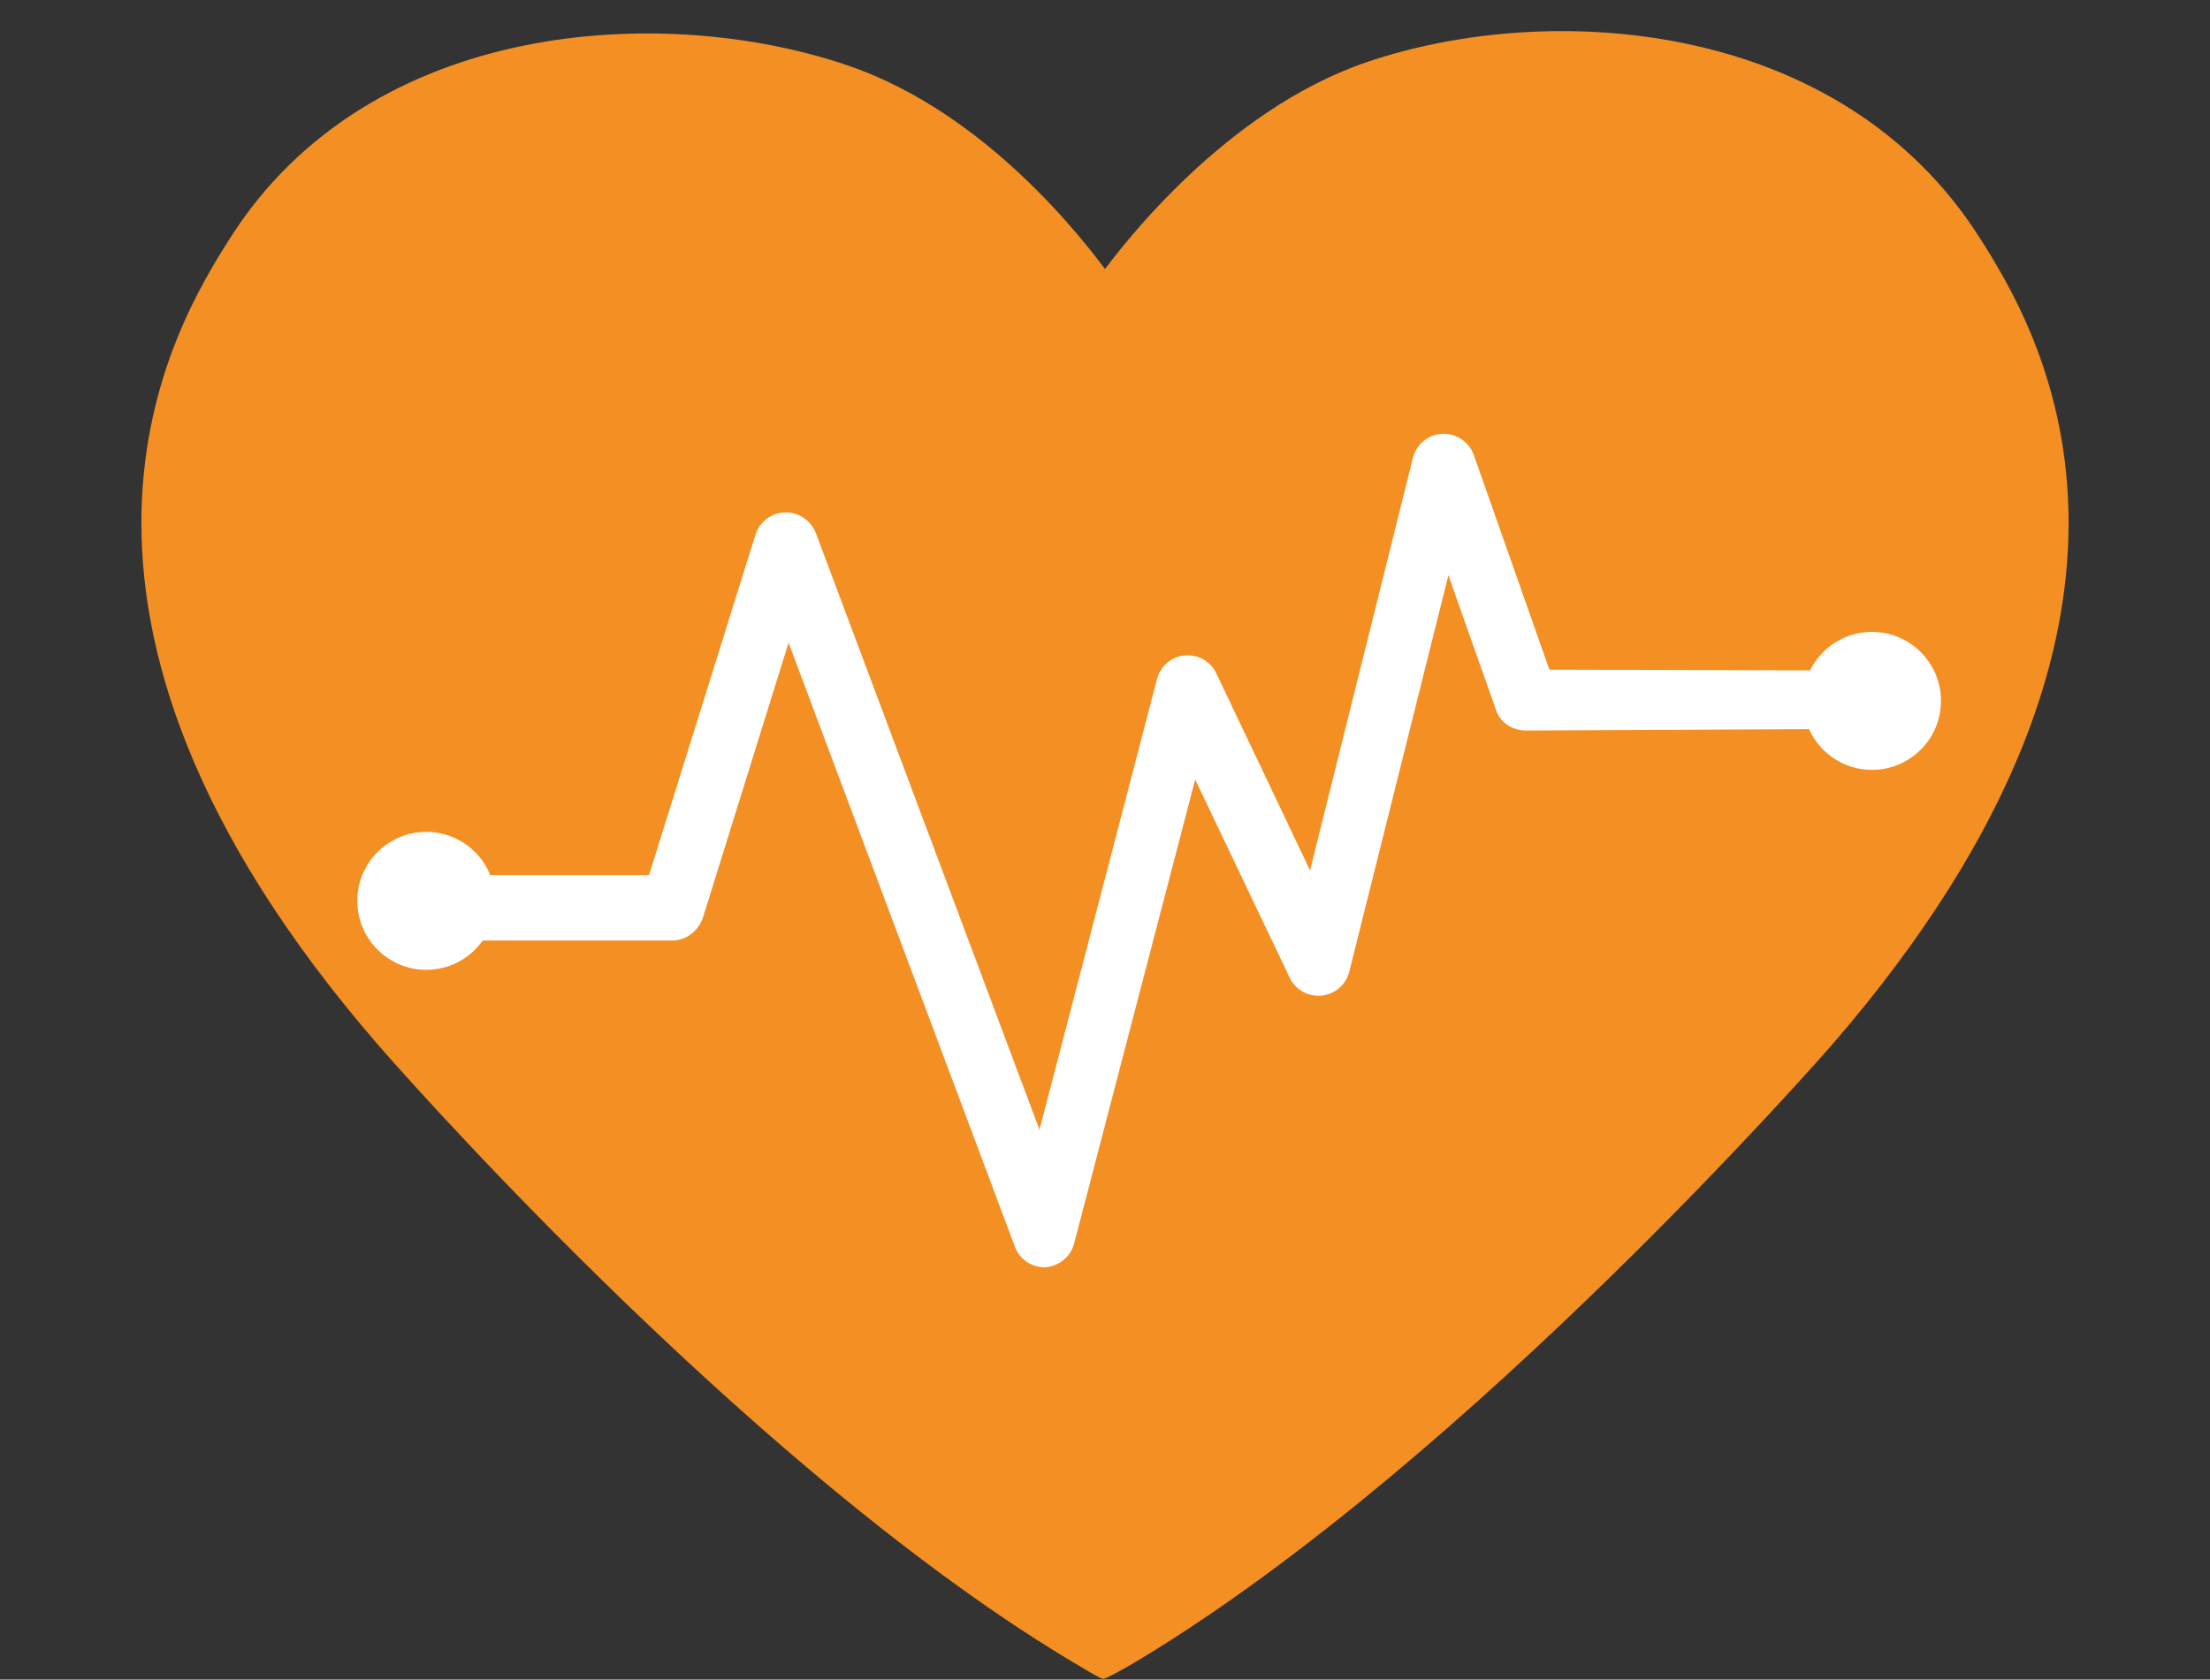 <?xml version="1.0" encoding="UTF-8" standalone="no"?><svg xmlns="http://www.w3.org/2000/svg" xmlns:xlink="http://www.w3.org/1999/xlink" fill="#000000" height="435.9" preserveAspectRatio="xMidYMid meet" version="1" viewBox="-36.7 -8.1 573.4 435.9" width="573.4" zoomAndPan="magnify"><rect x="-36.7" y="-8.1" width="573.4" height="435.9" fill="#333333" stroke="none"/><g id="change1_1"><path d="M477,53.7C440.7-3.5,365-8.1,317.7,8.1C281,20.7,254.6,55.7,250,61.7 c-4.6-6-30-40.3-66.7-52.8C136-7.3,59.3-3.5,23,53.7C8.6,76.4-36.7,149.8,61.5,263.2c0,0,92.9,107.3,178.7,159.2 c3.9,2.3,8.9,5.4,9.3,5.2c0.4,0.2,5.9-2.8,9.8-5.2c85.8-51.9,179.2-159.2,179.2-159.2C536.7,149.8,491.4,76.4,477,53.7z" fill="#f48f23"/></g><g><g id="change2_3"><path d="M234.3,320.8c-3.4,0-6.5-2.1-7.7-5.4l-58.7-156.7l-22.2,71.3c-1.1,3.4-4.3,6-7.9,6H74.8 c-4.6,0-8.3-3.9-8.3-8.5c0-4.6,3.7-8.5,8.3-8.5h56.9l27.6-88.3c1.1-3.4,4.1-5.7,7.7-5.8c3.6-0.1,6.7,2.1,8,5.4l58,154.8l30.5-117 c0.9-3.4,3.8-5.8,7.2-6.1c3.4-0.3,6.7,1.5,8.2,4.7l24.3,51.1l26.7-107.1c0.9-3.5,4-6.1,7.6-6.2c3.6-0.2,7,2.1,8.2,5.5l19.6,55.7 l75.9,0.2c4.6,0,8.2,3.1,8.2,7.6c0,4.6-3.7,7.6-8.3,7.6c0,0,0,0,0,0l-81.8,0.4c-3.5,0-6.6-1.9-7.8-5.2l-12.4-35.1l-25.7,102.8 c-0.8,3.4-3.7,5.9-7.2,6.3c-3.5,0.3-6.8-1.5-8.3-4.7l-24.5-51.4l-31.4,120.4c-0.9,3.5-4,6-7.6,6.2 C234.6,320.8,234.5,320.8,234.3,320.8z" fill="#ffffff"/></g><g id="change2_1"><circle cx="73.9" cy="225.7" fill="#ffffff" r="17.9"/></g><g id="change2_2"><circle cx="449" cy="173.8" fill="#ffffff" r="17.9"/></g></g></svg>